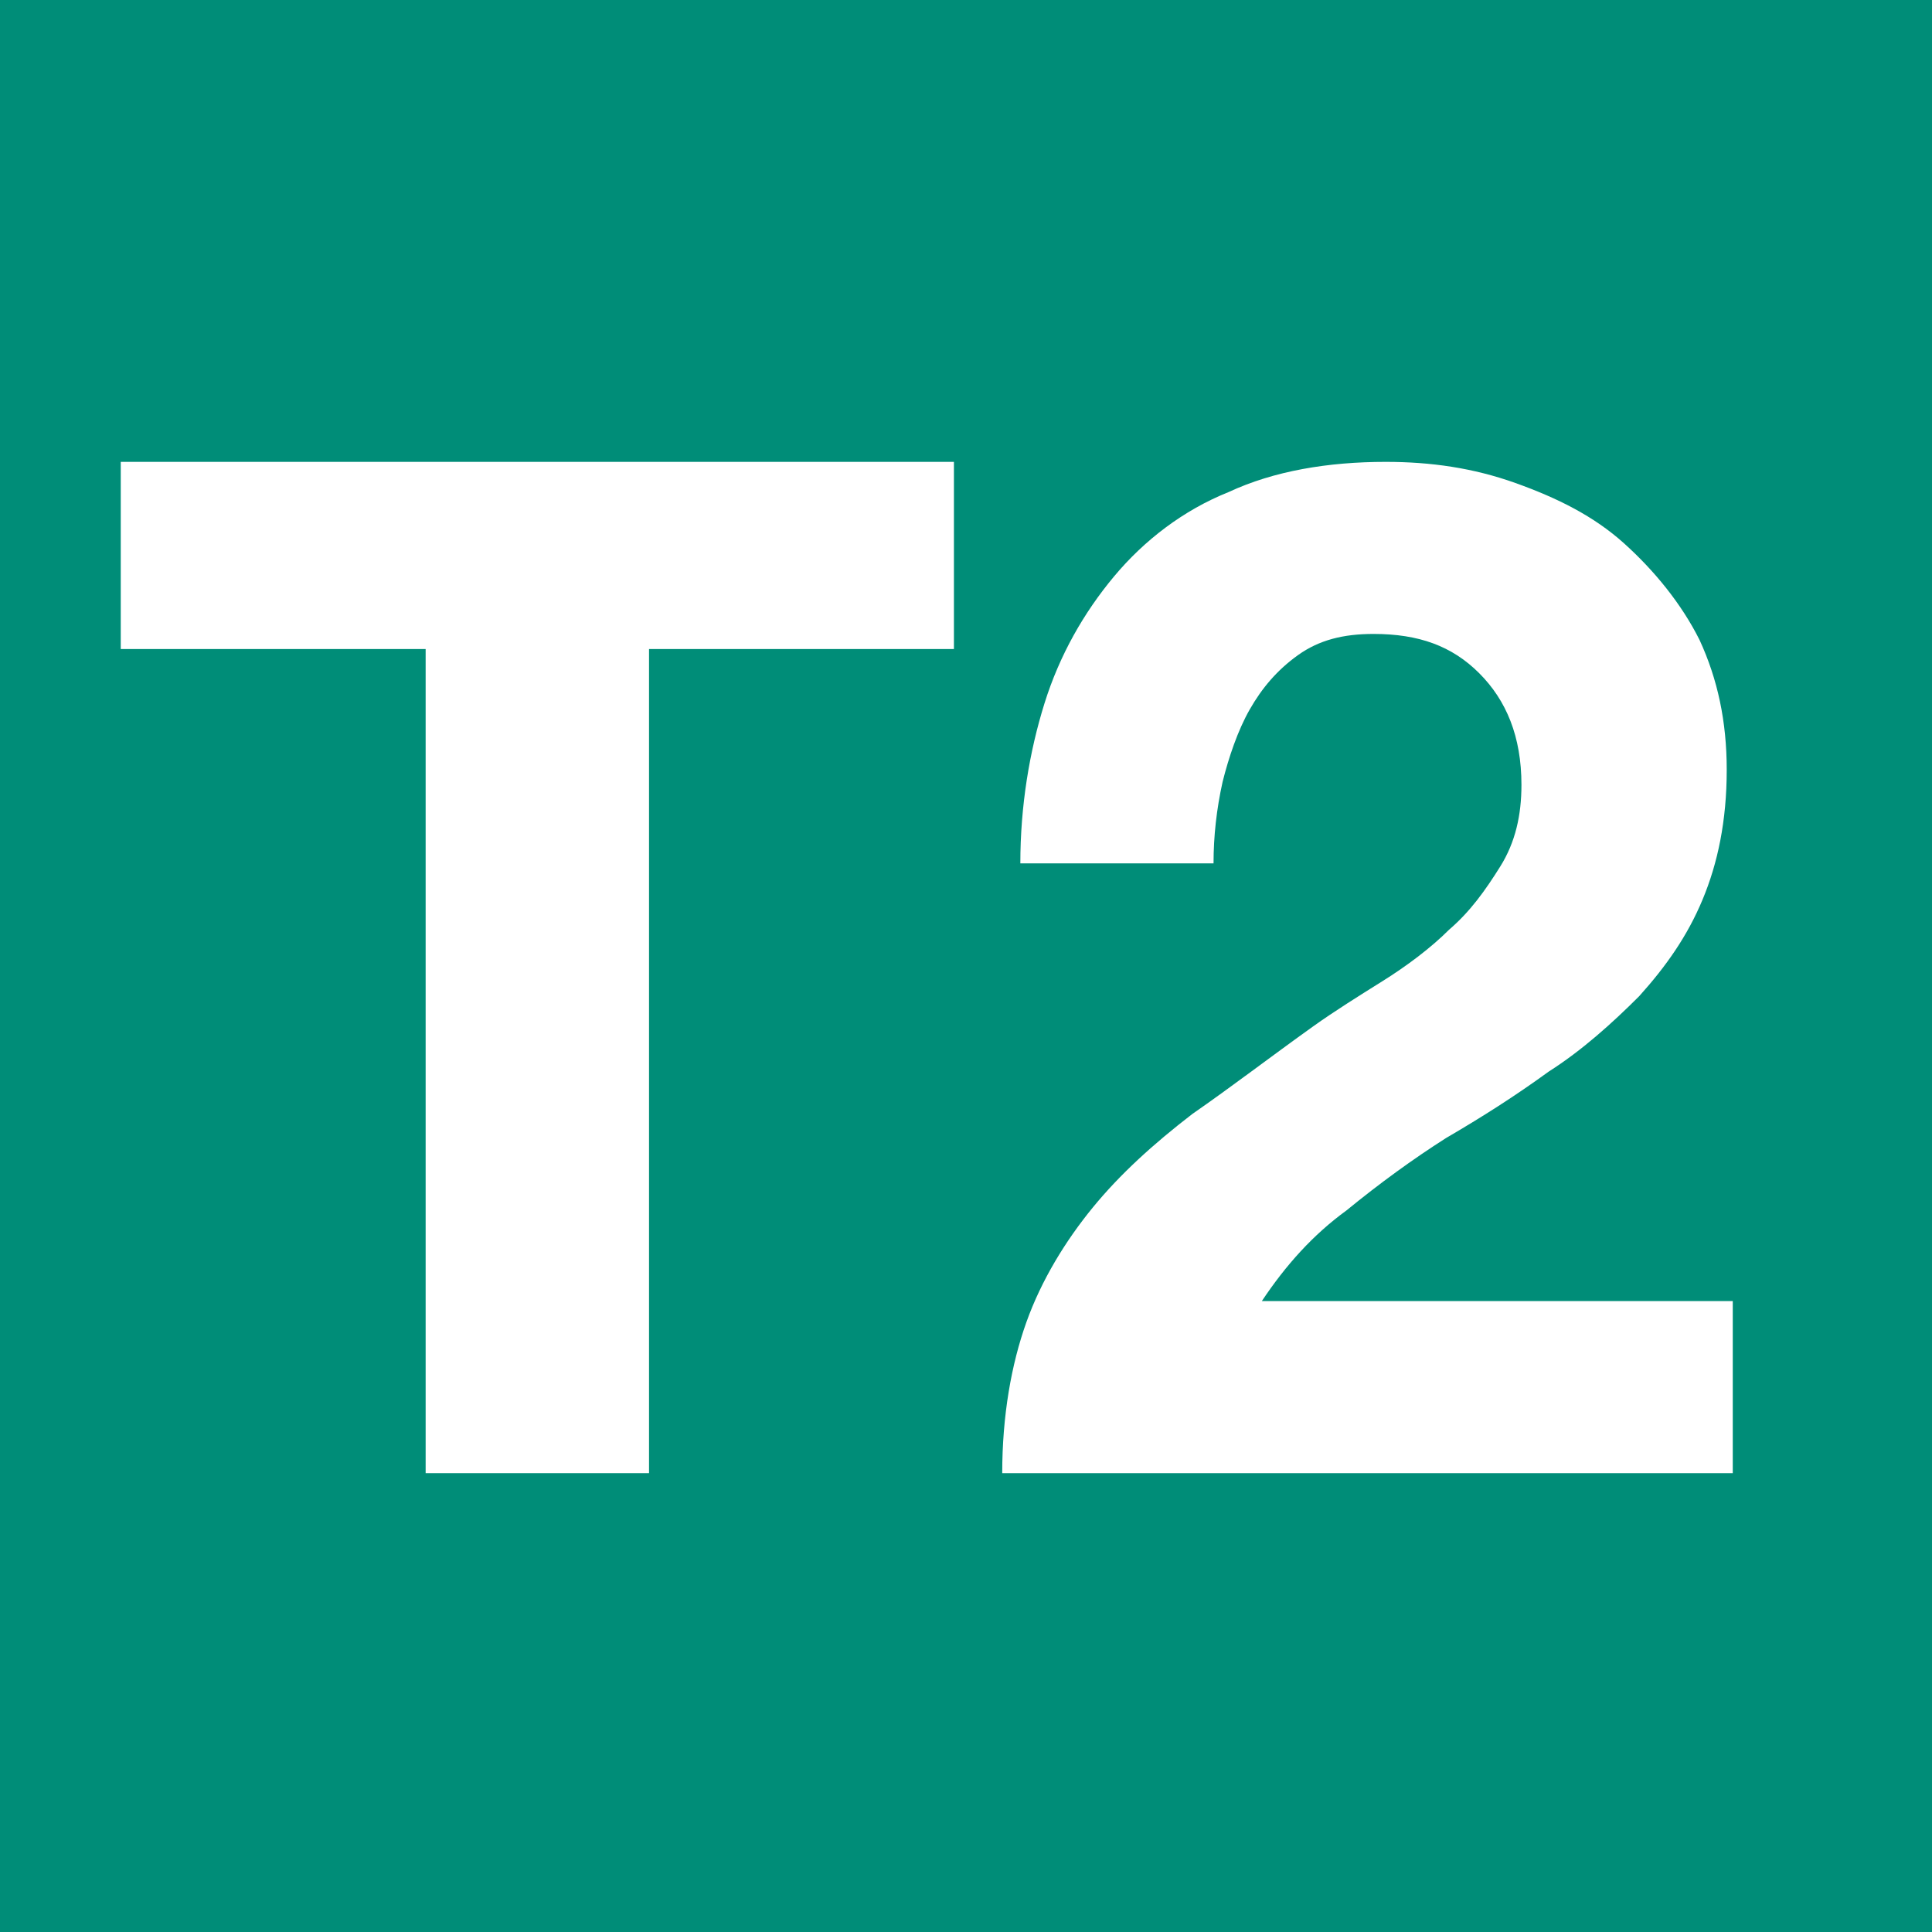 <?xml version="1.0" encoding="utf-8"?>
<!-- Generator: Adobe Illustrator 23.0.1, SVG Export Plug-In . SVG Version: 6.00 Build 0)  -->
<svg version="1.1"
	 id="svg21844" inkscape:output_extension="org.inkscape.output.svg.inkscape" inkscape:version="0.46" sodipodi:docname="T2.svg" sodipodi:version="0.32" xmlns:cc="http://creativecommons.org/ns#" xmlns:dc="http://purl.org/dc/elements/1.1/" xmlns:inkscape="http://www.inkscape.org/namespaces/inkscape" xmlns:rdf="http://www.w3.org/1999/02/22-rdf-syntax-ns#" xmlns:sodipodi="http://sodipodi.sourceforge.net/DTD/sodipodi-0.dtd" xmlns:svg="http://www.w3.org/2000/svg"
	 xmlns="http://www.w3.org/2000/svg" xmlns:xlink="http://www.w3.org/1999/xlink" x="0px" y="0px" width="64px" height="64px"
	 viewBox="0 0 64 64" enable-background="new 0 0 64 64" xml:space="preserve">
<defs>
	
	
		<inkscape:perspective  id="perspective21852" inkscape:persp3d-origin="32 : 21.333333 : 1" inkscape:vp_x="0 : 32 : 1" inkscape:vp_y="0 : 1000 : 0" inkscape:vp_z="64 : 32 : 1" sodipodi:type="inkscape:persp3d">
		</inkscape:perspective>
</defs>
<sodipodi:namedview  bordercolor="#666666" borderopacity="1.0" id="base" inkscape:current-layer="layer1" inkscape:cx="32" inkscape:cy="32.000001" inkscape:document-units="px" inkscape:grid-bbox="true" inkscape:guide-bbox="true" inkscape:pageopacity="0.0" inkscape:pageshadow="2" inkscape:window-height="752" inkscape:window-width="1280" inkscape:window-x="20" inkscape:window-y="20" inkscape:zoom="8.703125" pagecolor="#ffffff" showgrid="true" showguides="true">
	</sodipodi:namedview>
<g>
	<rect fill-rule="evenodd" clip-rule="evenodd" fill="#008D78" width="64" height="64"/>
	<polygon fill="#FFFFFF" points="4,21.5 4,15.3 31.6,15.3 31.6,21.5 21.5,21.5 21.5,48.8 14.1,48.8 14.1,21.5 	"/>
	<path fill="#FFFFFF" d="M34.6,23.3c0.5-1.6,1.3-3,2.3-4.2c1-1.2,2.3-2.2,3.8-2.8c1.5-0.7,3.3-1,5.2-1c1.5,0,2.9,0.2,4.3,0.7
		c1.4,0.5,2.6,1.1,3.6,2c1,0.9,1.9,2,2.5,3.2c0.6,1.3,0.9,2.7,0.9,4.3c0,1.7-0.3,3.1-0.8,4.3c-0.5,1.2-1.2,2.2-2.1,3.2
		c-0.9,0.9-1.9,1.8-3,2.5c-1.1,0.8-2.2,1.5-3.4,2.2c-1.1,0.7-2.2,1.5-3.3,2.4c-1.1,0.8-2,1.8-2.8,3h15.6v5.7H33.2
		c0-1.9,0.3-3.6,0.8-5c0.5-1.4,1.3-2.7,2.2-3.8c0.9-1.1,2-2.1,3.3-3.1c1.3-0.9,2.6-1.9,4-2.9c0.7-0.5,1.5-1,2.3-1.5
		c0.8-0.5,1.6-1.1,2.2-1.7c0.7-0.6,1.2-1.3,1.7-2.1c0.5-0.8,0.7-1.7,0.7-2.7c0-1.6-0.5-2.8-1.4-3.7C48.1,21.4,47,21,45.5,21
		c-1,0-1.8,0.2-2.5,0.7c-0.7,0.5-1.2,1.1-1.6,1.8c-0.4,0.7-0.7,1.6-0.9,2.4c-0.2,0.9-0.3,1.8-0.3,2.7h-6.4
		C33.8,26.7,34.1,24.9,34.6,23.3"/>
</g>
</svg>
